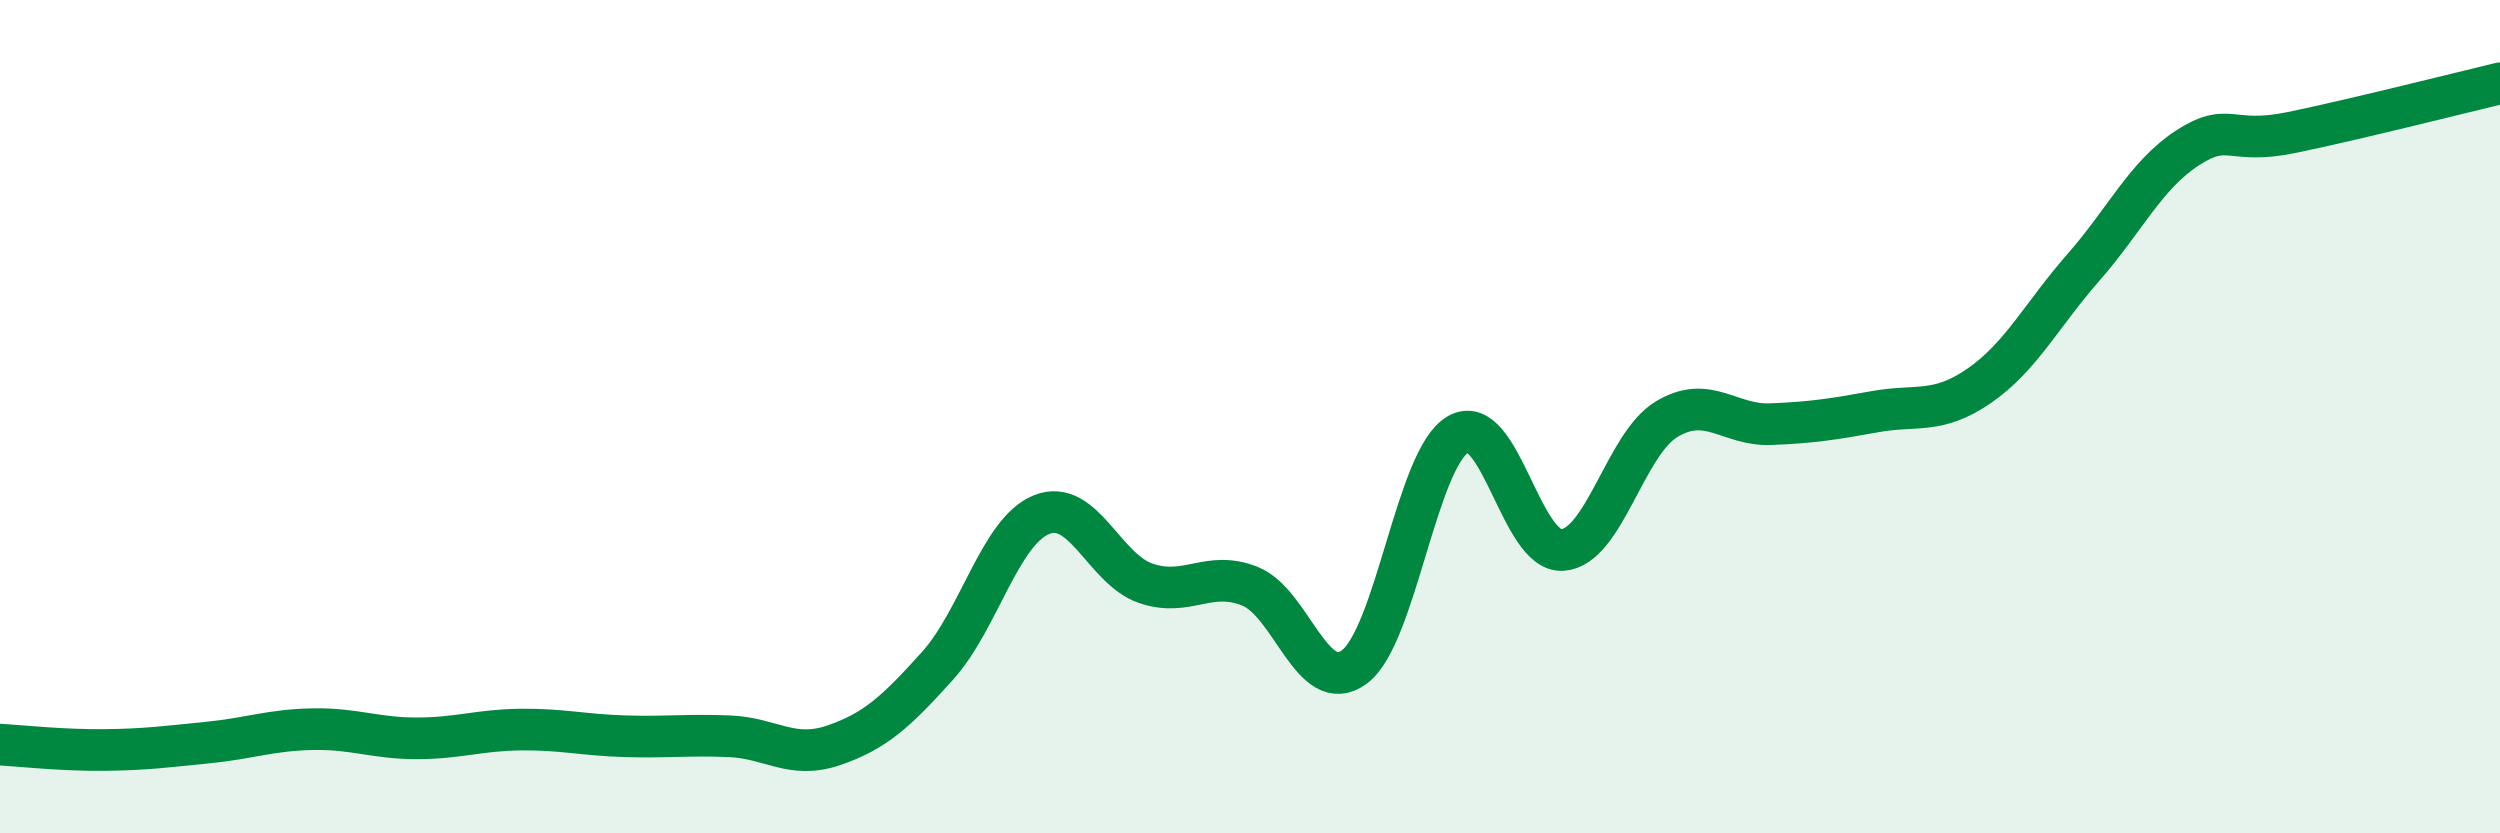 
    <svg width="60" height="20" viewBox="0 0 60 20" xmlns="http://www.w3.org/2000/svg">
      <path
        d="M 0,17.87 C 0.5,17.9 1.5,18.01 2.5,18 C 3.5,17.99 4,17.92 5,17.82 C 6,17.72 6.5,17.52 7.5,17.5 C 8.5,17.48 9,17.72 10,17.72 C 11,17.72 11.5,17.52 12.5,17.51 C 13.5,17.5 14,17.64 15,17.67 C 16,17.7 16.5,17.63 17.5,17.67 C 18.5,17.71 19,18.23 20,17.89 C 21,17.55 21.5,17.09 22.5,15.98 C 23.5,14.87 24,12.75 25,12.35 C 26,11.95 26.5,13.66 27.5,14 C 28.5,14.34 29,13.67 30,14.07 C 31,14.47 31.5,16.74 32.5,16.01 C 33.5,15.28 34,10.98 35,10.42 C 36,9.86 36.5,13.27 37.5,13.2 C 38.5,13.13 39,10.66 40,10.06 C 41,9.46 41.5,10.22 42.5,10.18 C 43.5,10.14 44,10.06 45,9.88 C 46,9.7 46.5,9.95 47.5,9.26 C 48.5,8.57 49,7.56 50,6.42 C 51,5.28 51.5,4.2 52.5,3.55 C 53.5,2.9 53.5,3.49 55,3.18 C 56.5,2.87 59,2.24 60,2L60 20L0 20Z"
        fill="#008740"
        opacity="0.1"
        stroke-linecap="round"
        stroke-linejoin="round"
      />
      <path
        d="M 0,17.87 C 0.5,17.9 1.5,18.01 2.5,18 C 3.5,17.99 4,17.92 5,17.82 C 6,17.72 6.5,17.52 7.5,17.5 C 8.5,17.48 9,17.72 10,17.72 C 11,17.72 11.5,17.52 12.5,17.51 C 13.5,17.5 14,17.64 15,17.67 C 16,17.7 16.5,17.63 17.5,17.67 C 18.5,17.71 19,18.23 20,17.89 C 21,17.55 21.5,17.09 22.5,15.98 C 23.5,14.87 24,12.75 25,12.35 C 26,11.95 26.5,13.66 27.5,14 C 28.5,14.34 29,13.67 30,14.07 C 31,14.47 31.5,16.74 32.5,16.01 C 33.5,15.28 34,10.98 35,10.42 C 36,9.86 36.5,13.27 37.5,13.2 C 38.5,13.13 39,10.66 40,10.06 C 41,9.46 41.5,10.22 42.5,10.18 C 43.5,10.14 44,10.06 45,9.88 C 46,9.7 46.5,9.95 47.5,9.26 C 48.5,8.57 49,7.56 50,6.42 C 51,5.28 51.5,4.2 52.5,3.55 C 53.5,2.9 53.5,3.49 55,3.18 C 56.5,2.87 59,2.24 60,2"
        stroke="#008740"
        stroke-width="1"
        fill="none"
        stroke-linecap="round"
        stroke-linejoin="round"
      />
    </svg>
  